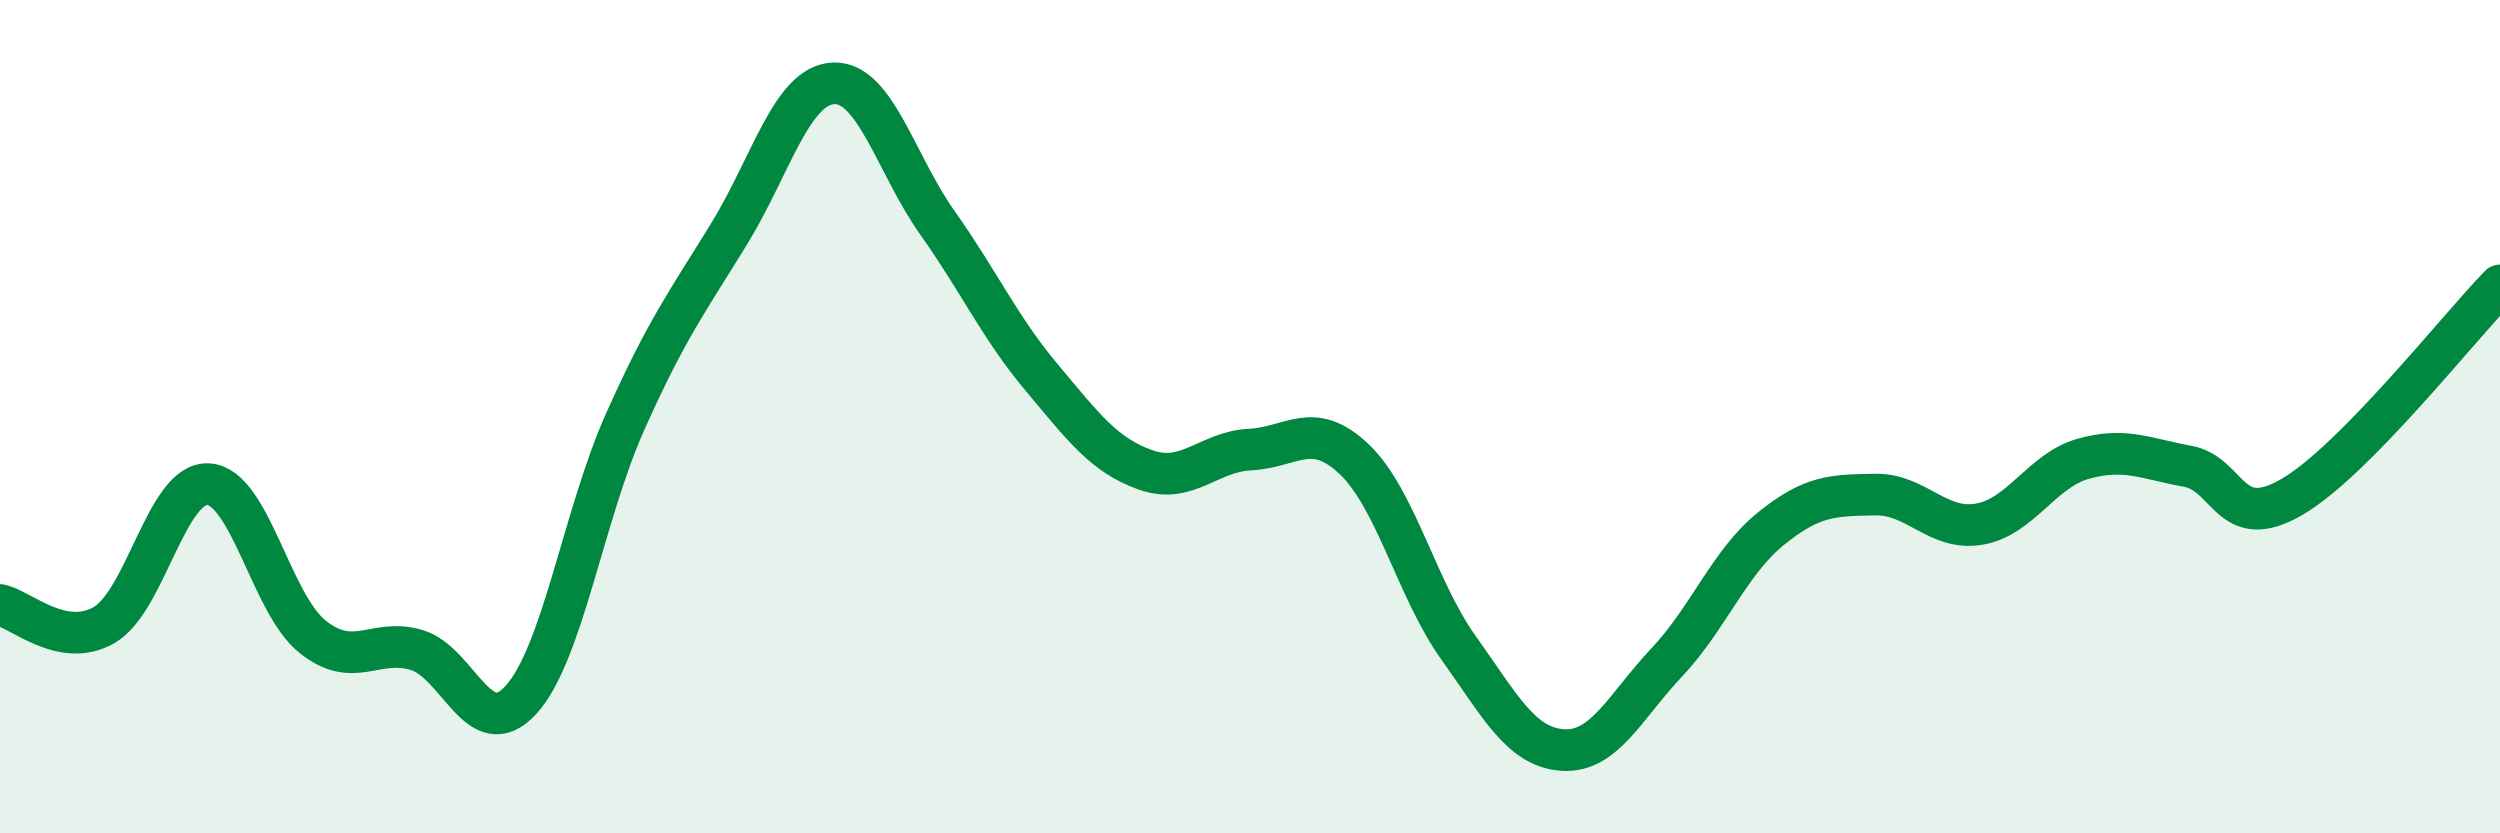 
    <svg width="60" height="20" viewBox="0 0 60 20" xmlns="http://www.w3.org/2000/svg">
      <path
        d="M 0,14.52 C 0.5,14.62 1.5,15.58 2.5,15 C 3.5,14.42 4,11.56 5,11.62 C 6,11.68 6.5,14.48 7.5,15.28 C 8.5,16.08 9,15.3 10,15.6 C 11,15.9 11.5,17.89 12.5,16.8 C 13.5,15.71 14,12.37 15,10.13 C 16,7.89 16.5,7.24 17.5,5.61 C 18.5,3.98 19,2.05 20,2 C 21,1.95 21.5,3.94 22.5,5.35 C 23.5,6.76 24,7.87 25,9.06 C 26,10.25 26.5,10.93 27.5,11.28 C 28.5,11.63 29,10.84 30,10.79 C 31,10.74 31.5,10.07 32.5,11.02 C 33.5,11.97 34,14.14 35,15.54 C 36,16.94 36.5,17.93 37.5,18 C 38.5,18.07 39,16.96 40,15.9 C 41,14.84 41.5,13.5 42.5,12.69 C 43.5,11.88 44,11.89 45,11.87 C 46,11.85 46.5,12.75 47.5,12.58 C 48.5,12.41 49,11.29 50,11.01 C 51,10.73 51.5,11.01 52.5,11.19 C 53.5,11.37 53.5,12.8 55,11.93 C 56.5,11.06 59,7.87 60,6.85L60 20L0 20Z"
        fill="#008740"
        opacity="0.1"
        stroke-linecap="round"
        stroke-linejoin="round"
      />
      <path
        d="M 0,14.52 C 0.5,14.62 1.5,15.58 2.5,15 C 3.5,14.42 4,11.56 5,11.62 C 6,11.68 6.5,14.48 7.5,15.28 C 8.5,16.08 9,15.3 10,15.6 C 11,15.9 11.5,17.89 12.5,16.8 C 13.5,15.71 14,12.37 15,10.13 C 16,7.89 16.5,7.24 17.5,5.61 C 18.5,3.98 19,2.05 20,2 C 21,1.95 21.5,3.94 22.5,5.35 C 23.5,6.76 24,7.87 25,9.06 C 26,10.25 26.5,10.93 27.5,11.28 C 28.5,11.63 29,10.84 30,10.79 C 31,10.74 31.5,10.07 32.5,11.02 C 33.5,11.97 34,14.14 35,15.54 C 36,16.94 36.5,17.93 37.5,18 C 38.5,18.07 39,16.96 40,15.9 C 41,14.84 41.5,13.5 42.5,12.69 C 43.5,11.88 44,11.89 45,11.87 C 46,11.85 46.5,12.75 47.5,12.58 C 48.5,12.41 49,11.29 50,11.01 C 51,10.73 51.5,11.01 52.5,11.19 C 53.5,11.37 53.5,12.8 55,11.93 C 56.5,11.06 59,7.87 60,6.85"
        stroke="#008740"
        stroke-width="1"
        fill="none"
        stroke-linecap="round"
        stroke-linejoin="round"
      />
    </svg>
  